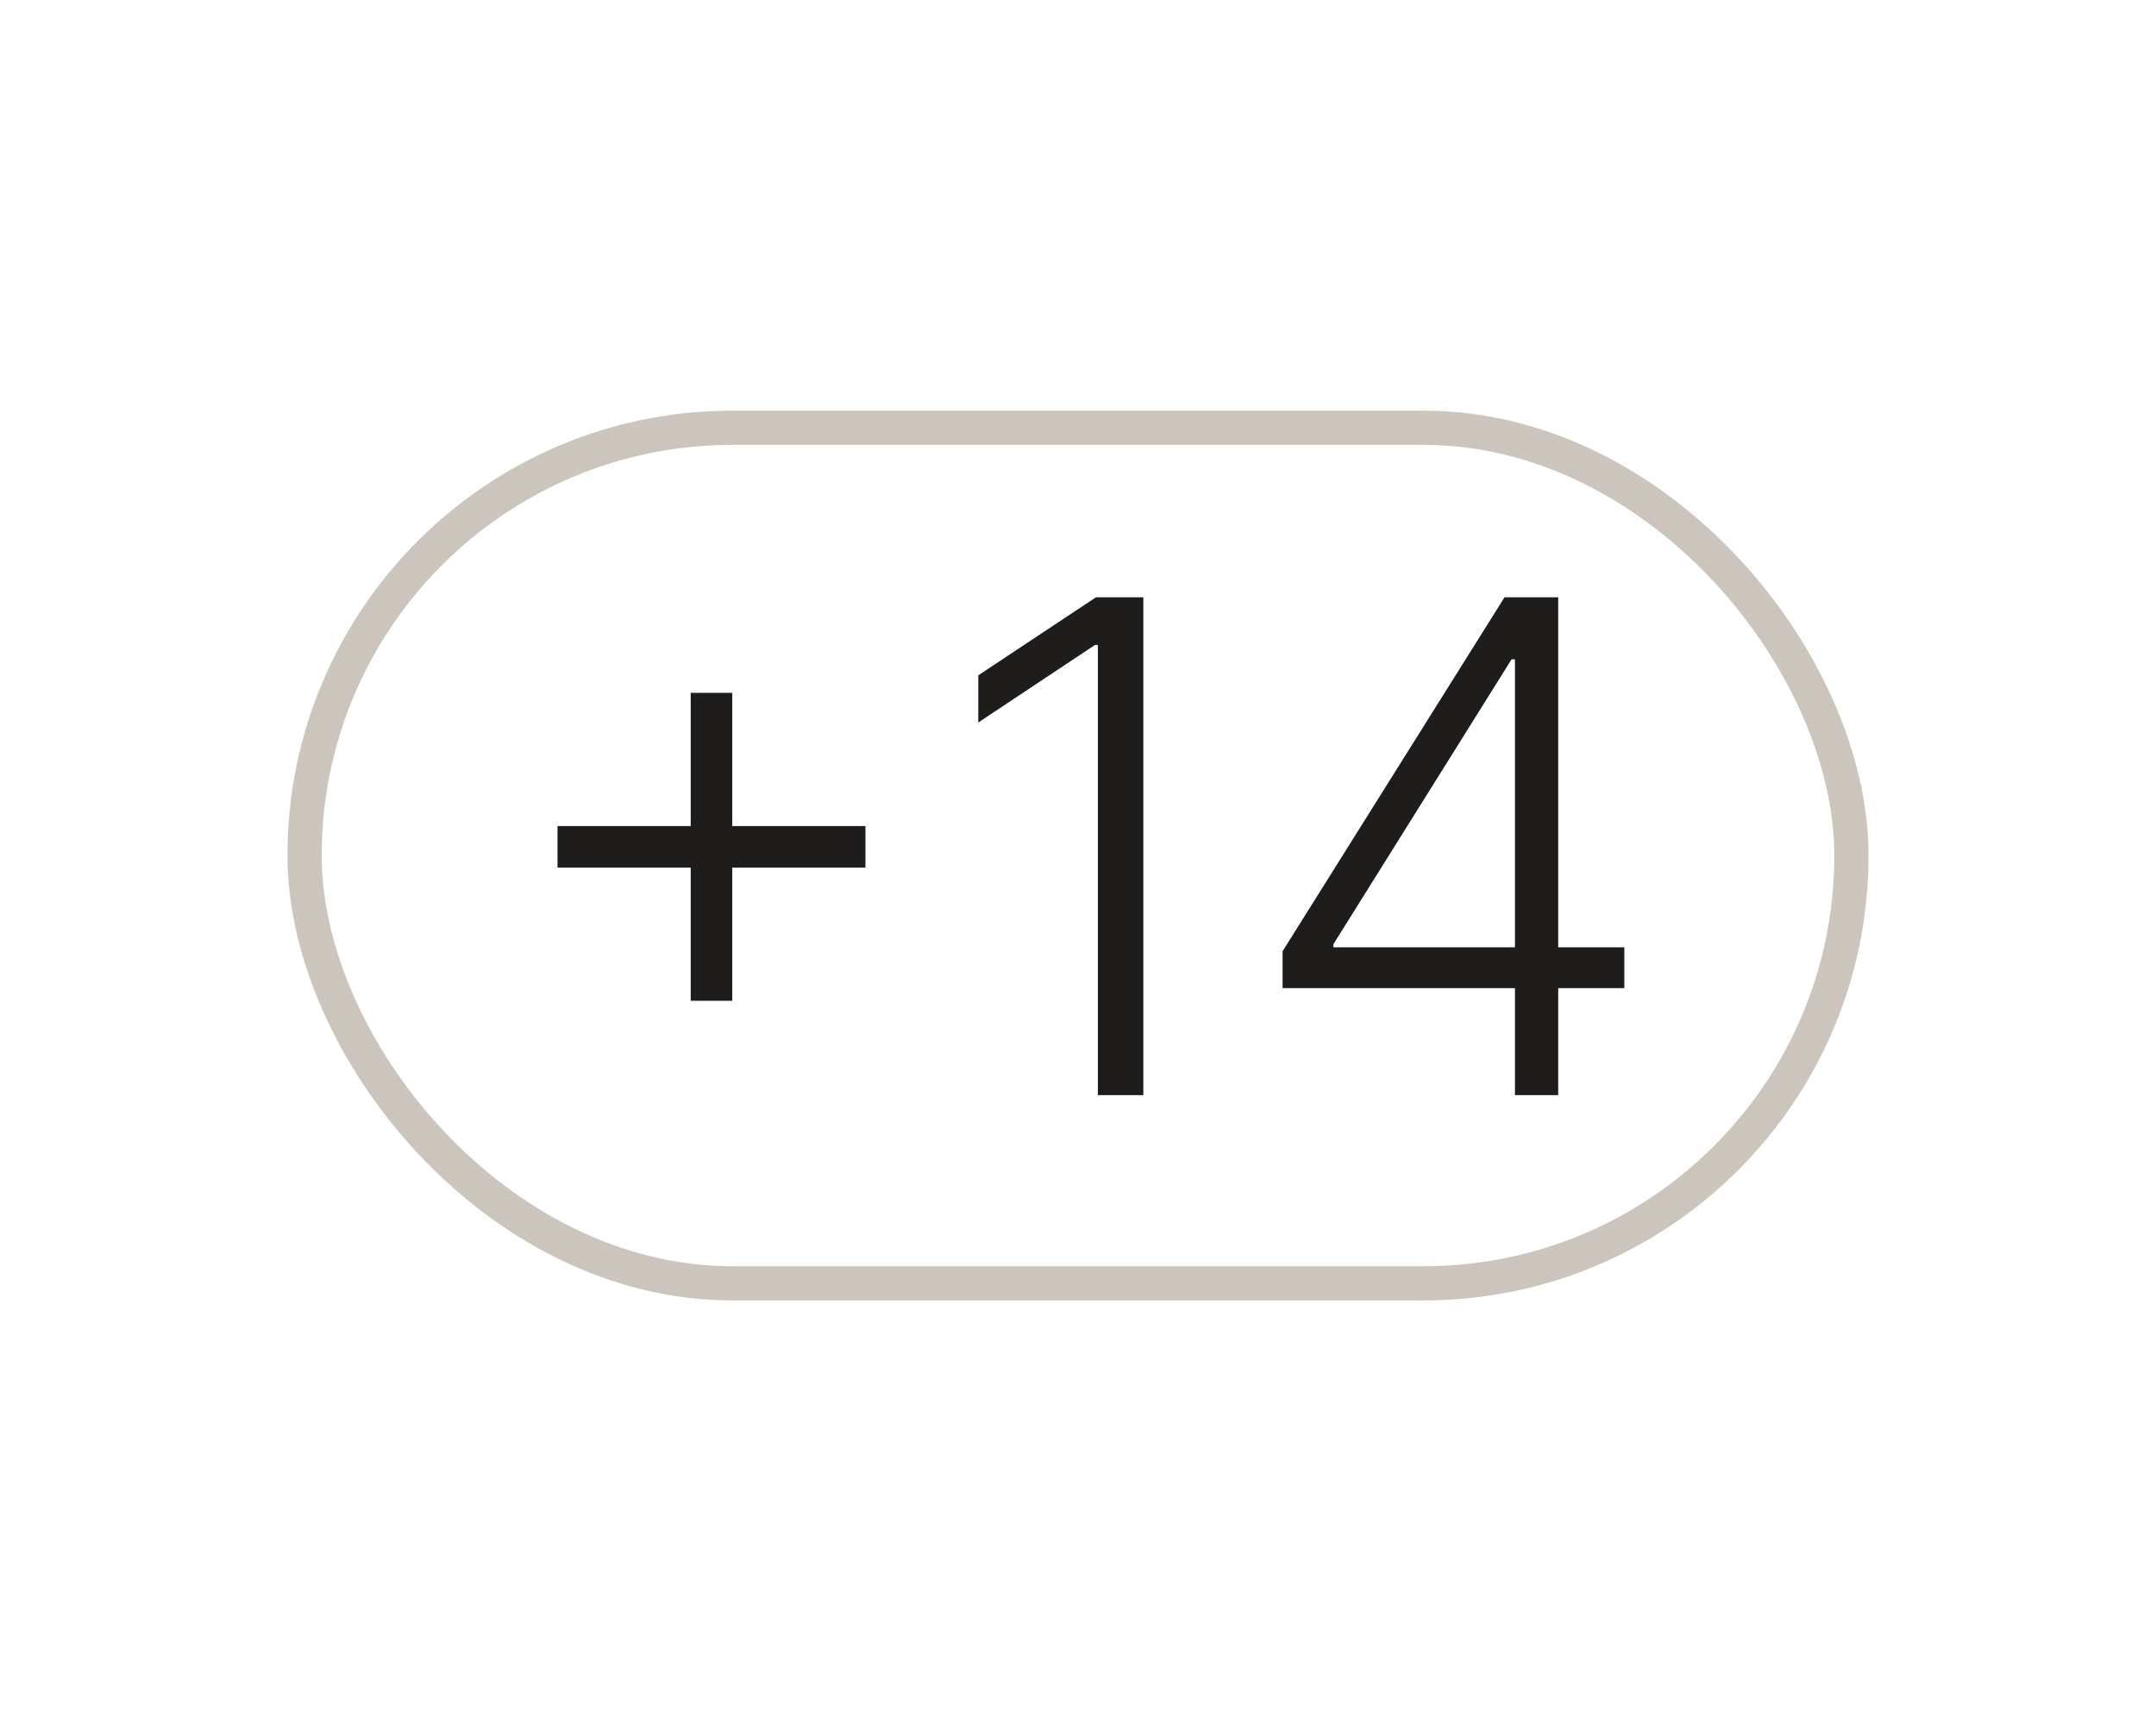 <?xml version="1.0" encoding="UTF-8"?> <svg xmlns="http://www.w3.org/2000/svg" width="63" height="50" viewBox="0 0 63 50" fill="none"> <rect x="8.9" y="12.5" width="45.2" height="25" rx="12.5" stroke="#CBC5BD"></rect> <path d="M20.183 29.244V20.246H21.397V29.244H20.183ZM16.291 25.352V24.138H25.289V25.352H16.291ZM33.409 17.454V32H32.081V18.847H31.995L28.586 21.112V19.734L32.024 17.454H33.409ZM37.478 28.875V27.796L43.963 17.454H44.758V19.266H44.169L38.963 27.59V27.682H47.464V28.875H37.478ZM44.268 32V28.534V28.037V17.454H45.532V32H44.268Z" fill="#1E1D1C"></path> </svg> 